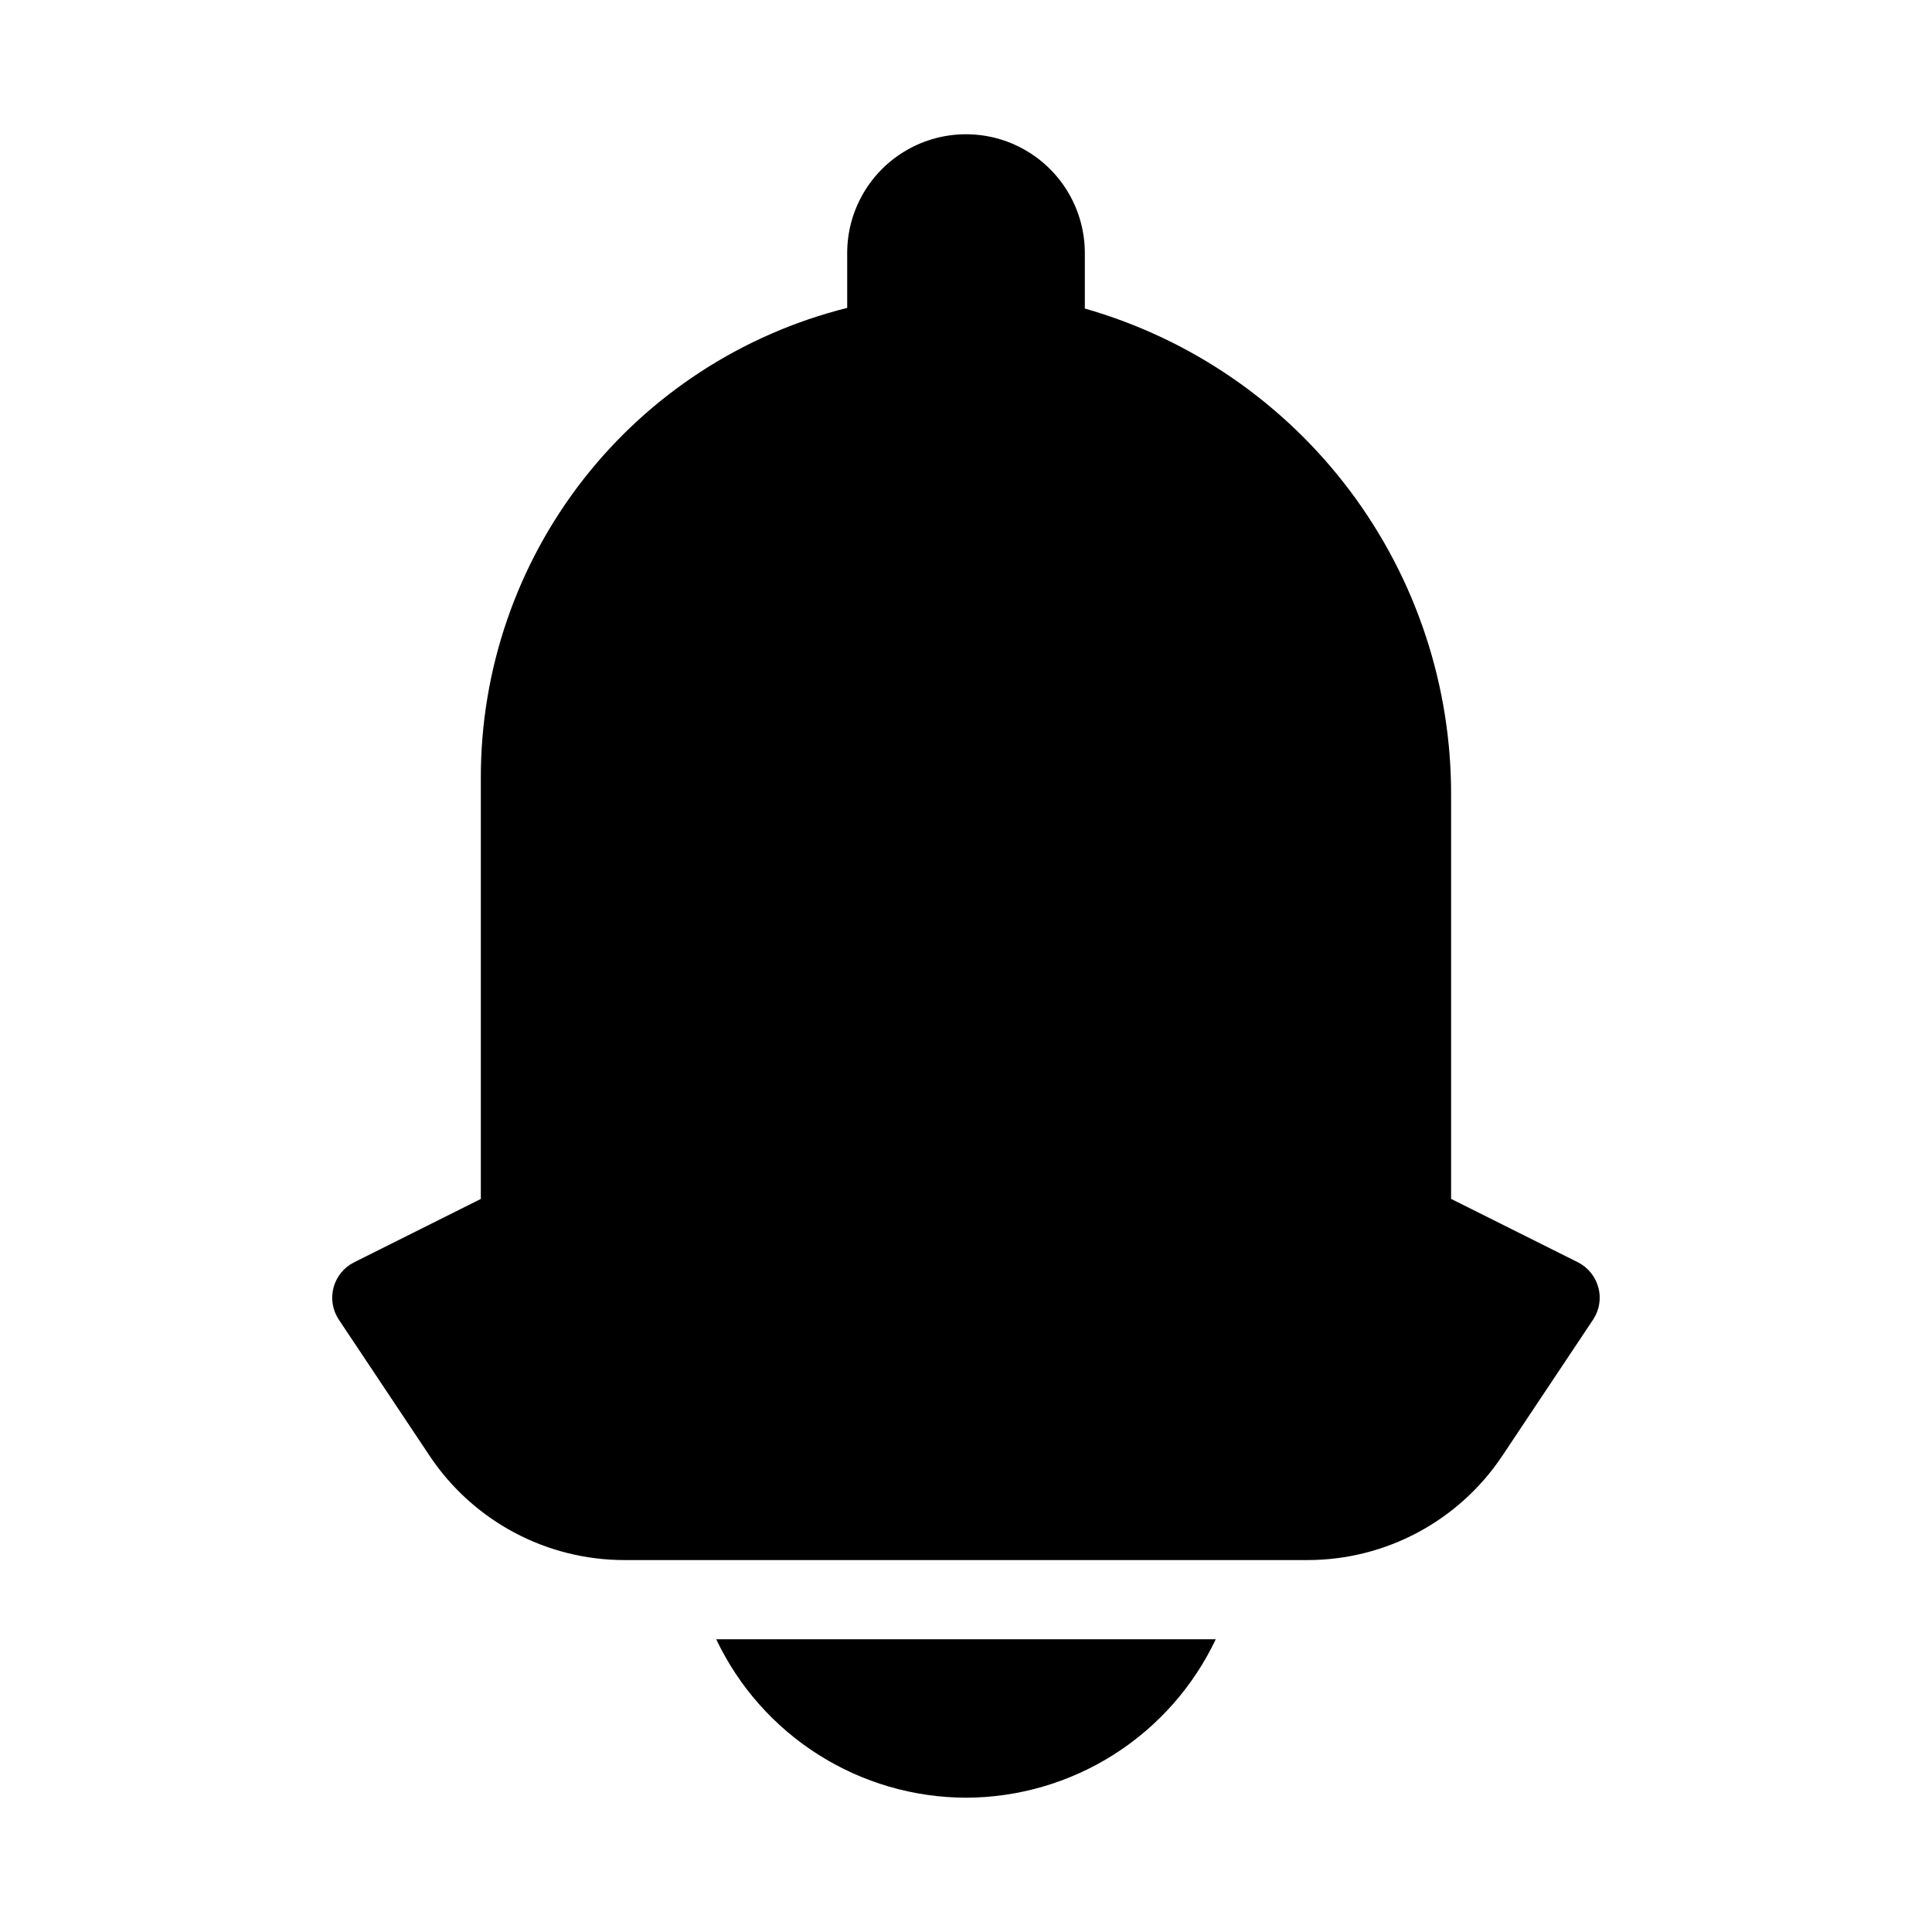 <?xml version="1.0" encoding="UTF-8"?>
<!-- Uploaded to: ICON Repo, www.iconrepo.com, Generator: ICON Repo Mixer Tools -->
<svg fill="#000000" width="800px" height="800px" version="1.1" viewBox="144 144 512 512" xmlns="http://www.w3.org/2000/svg">
 <g>
  <path d="m567.58 485.21c-0.77-2.91-2.75-5.348-5.438-6.699l-33.586-16.793v-106.62c0.152-29.199-9.25-57.645-26.777-80.996-17.527-23.352-42.215-40.328-70.289-48.336v-14.695c0-11.25-6.004-21.645-15.746-27.27-9.742-5.625-21.746-5.625-31.488 0-9.742 5.625-15.742 16.02-15.742 27.27v14.527c-27.766 6.945-52.402 22.977-70 45.547-17.594 22.57-27.129 50.379-27.09 78.996v111.59l-33.586 16.793v0.004c-2.695 1.348-4.68 3.785-5.453 6.699-0.77 2.91-0.254 6.016 1.422 8.52l24.016 36.023v-0.004c11.523 17.312 30.949 27.699 51.746 27.668h180.87c20.789 0.02 40.211-10.375 51.723-27.688l24.016-36.023c1.672-2.508 2.184-5.609 1.406-8.52z"/>
  <path d="m400 620.41c13.867-0.035 27.445-3.996 39.16-11.426 11.711-7.43 21.082-18.023 27.027-30.559h-132.38c5.945 12.535 15.316 23.129 27.031 30.559 11.711 7.43 25.289 11.391 39.16 11.426z"/>
 </g>
</svg>